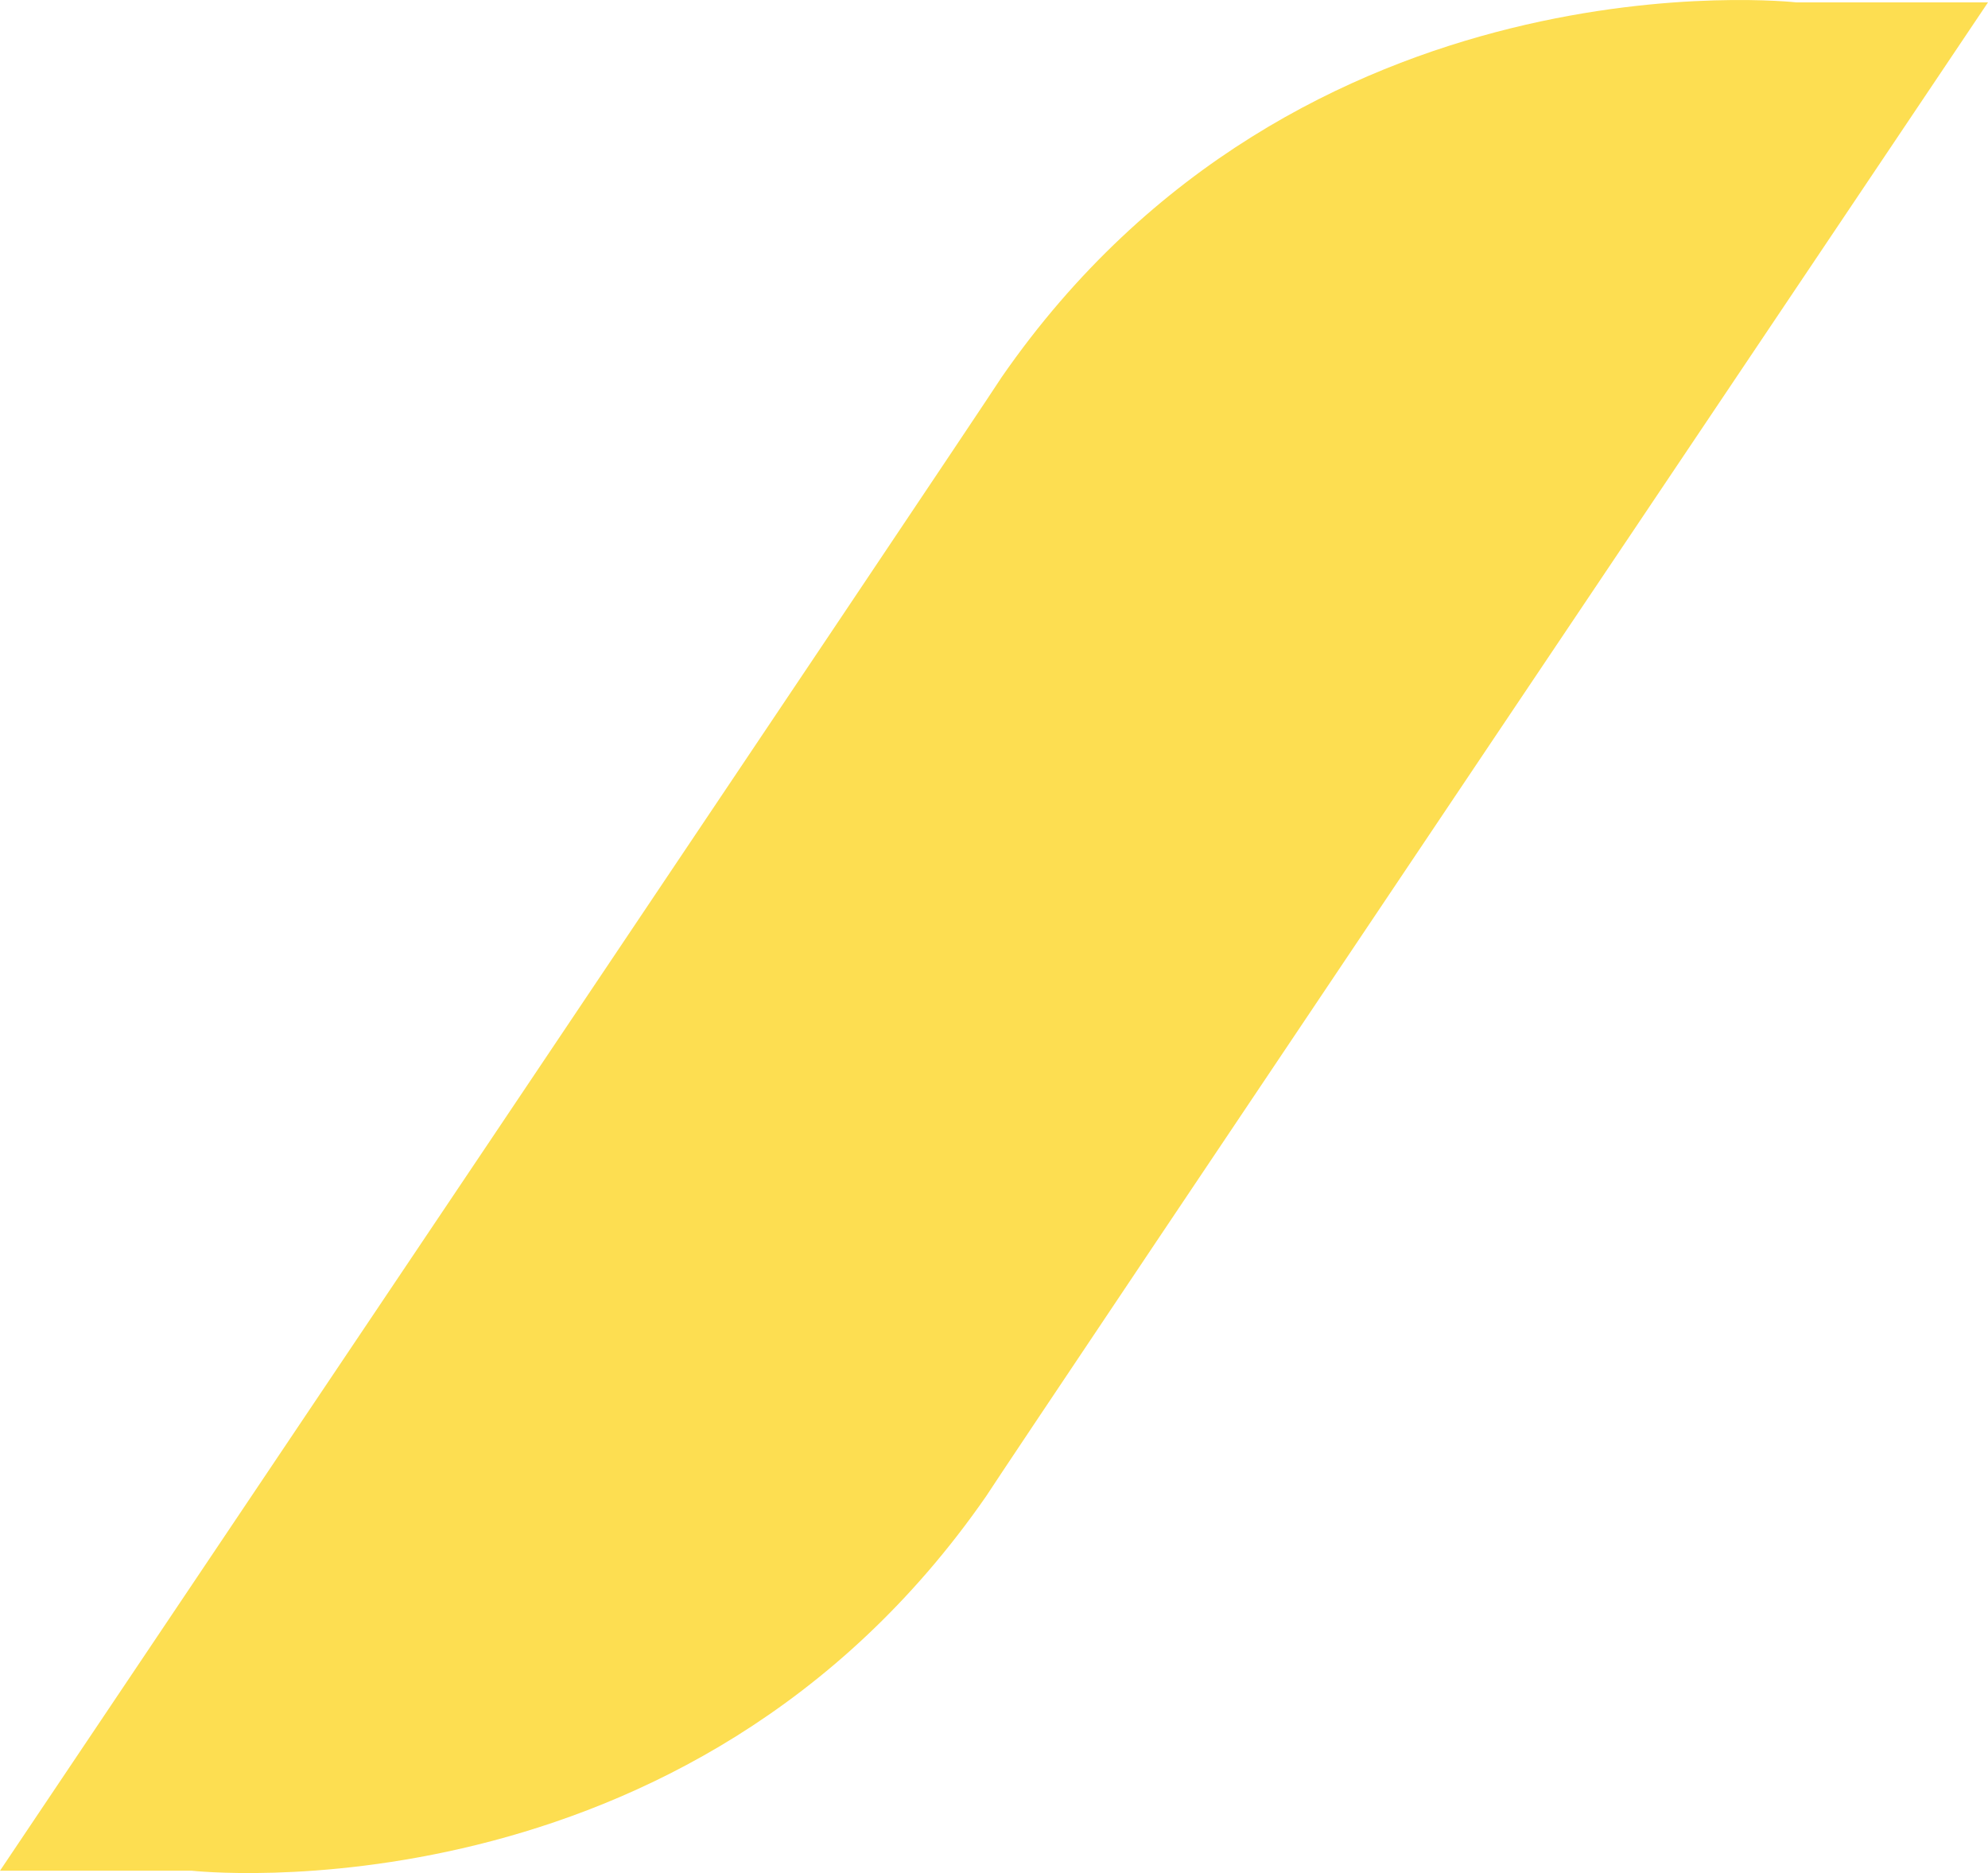 <svg xmlns="http://www.w3.org/2000/svg" viewBox="2401 810.432 84.548 79.647">
  <defs>
    <style>
      .cls-1 {
        fill: #fdde51;
      }
    </style>
  </defs>
  <g id="Symbol_5_1" data-name="Symbol 5 – 1" transform="translate(1878)">
    <path id="Path_1293" data-name="Path 1293" class="cls-1" d="M-.663-.249c12.682-18.3,33.788-15.928,33.788-15.928h8.154S-.025,45.315-1.327,47.342C-14.009,65.636-35.116,63.269-35.116,63.269h-8.153S-1.965,1.778-.663-.249Z" transform="translate(566.269 826.71)"/>
  </g>
</svg>
